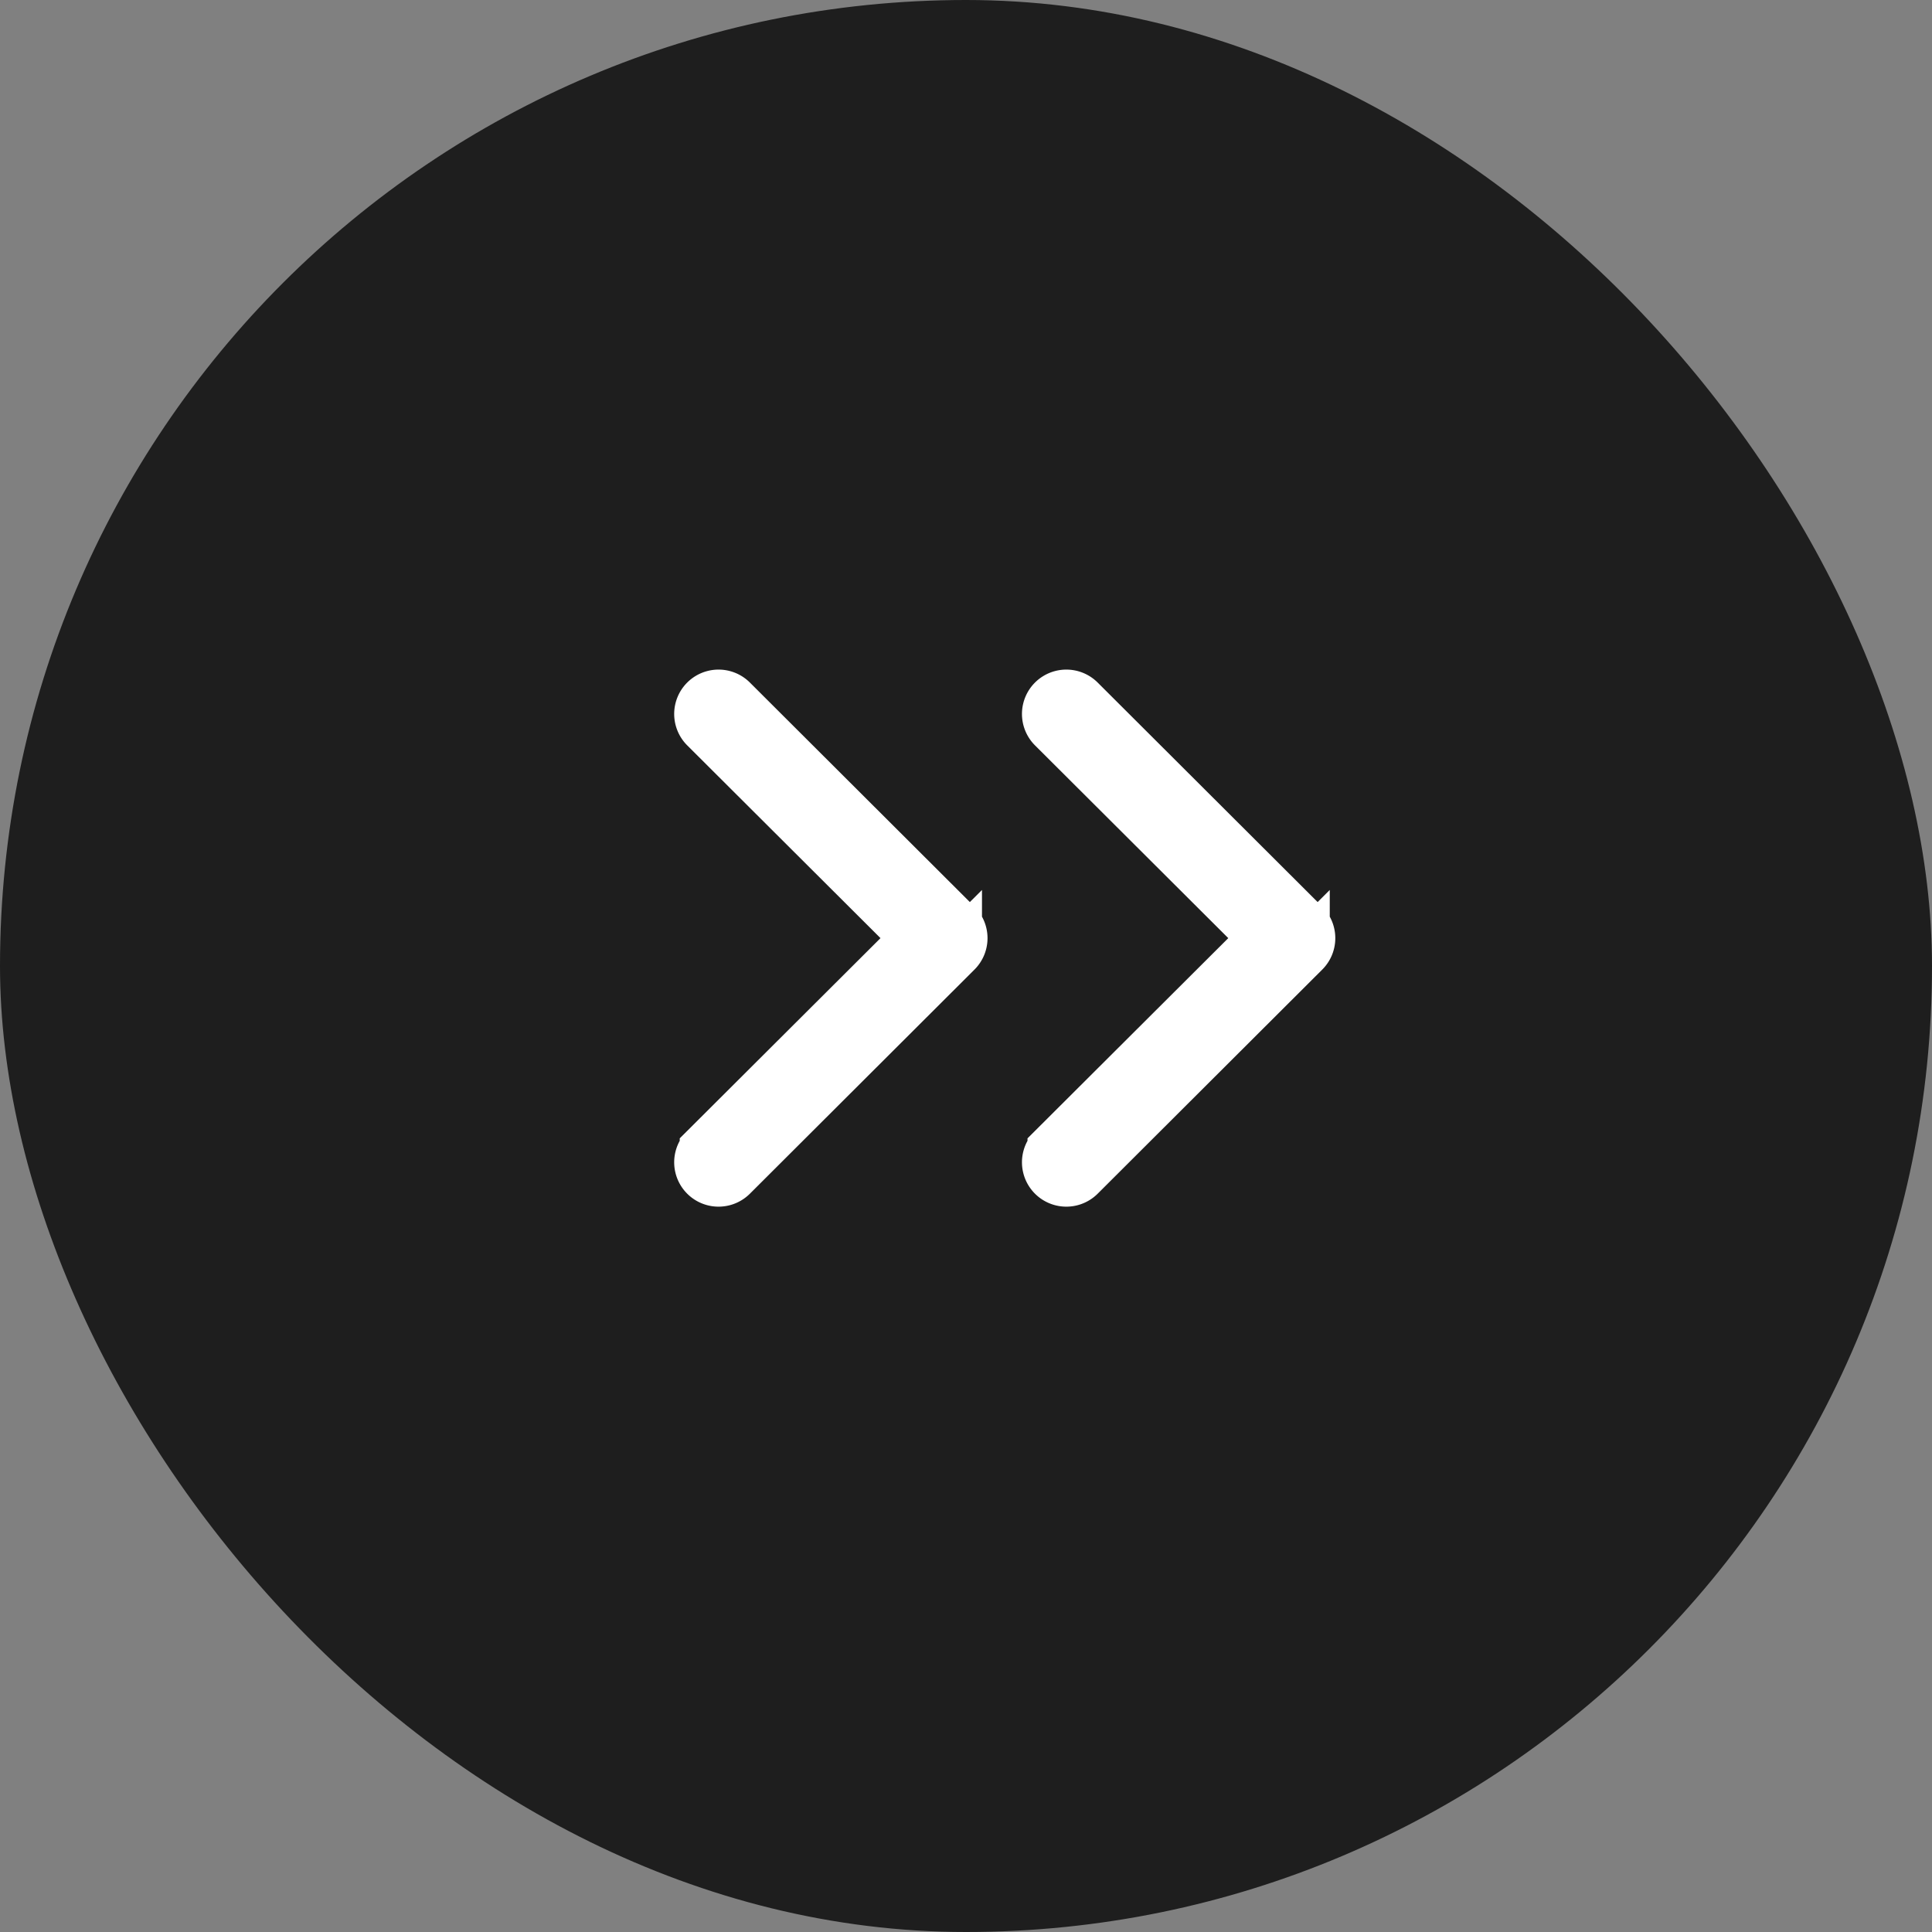 <svg id="Group_47752" data-name="Group 47752" xmlns="http://www.w3.org/2000/svg" width="37.848" height="37.848" viewBox="0 0 37.848 37.848">
  <rect x="0" y="0" width="37.848" height="37.848" fill="#808080" stroke="none"/>
  <g id="Group_39925" data-name="Group 39925">
    <rect id="Rectangle_17460" data-name="Rectangle 17460" width="37.848" height="37.848" rx="18.924" fill="#1e1e1e"/>
  </g>
  <g id="Group_39926" data-name="Group 39926" transform="translate(13.704 13.616)">
    <g id="next_6_" data-name="next (6)" transform="translate(0 0)">
      <g id="Group_37247" data-name="Group 37247" transform="translate(0)">
        <path id="Path_28684" data-name="Path 28684" d="M122.775,4.5l-4.4-4.391a.369.369,0,1,0-.521.523l4.141,4.13-4.141,4.13a.369.369,0,0,0,.521.523l4.4-4.391a.369.369,0,0,0,0-.523Z" transform="translate(-117.742 0)" fill="#fff" stroke="#fff" stroke-width="1"/>
      </g>
    </g>
    <g id="next_6_2" data-name="next (6)" transform="translate(6.813 0)">
      <g id="Group_37247-2" data-name="Group 37247" transform="translate(0)">
        <path id="Path_28684-2" data-name="Path 28684" d="M122.775,4.5l-4.4-4.391a.369.369,0,1,0-.521.523l4.141,4.13-4.141,4.13a.369.369,0,0,0,.521.523l4.4-4.391a.369.369,0,0,0,0-.523Z" transform="translate(-117.742 0)" fill="#fff" stroke="#fff" stroke-width="1"/>
      </g>
    </g>
  </g>
</svg>
